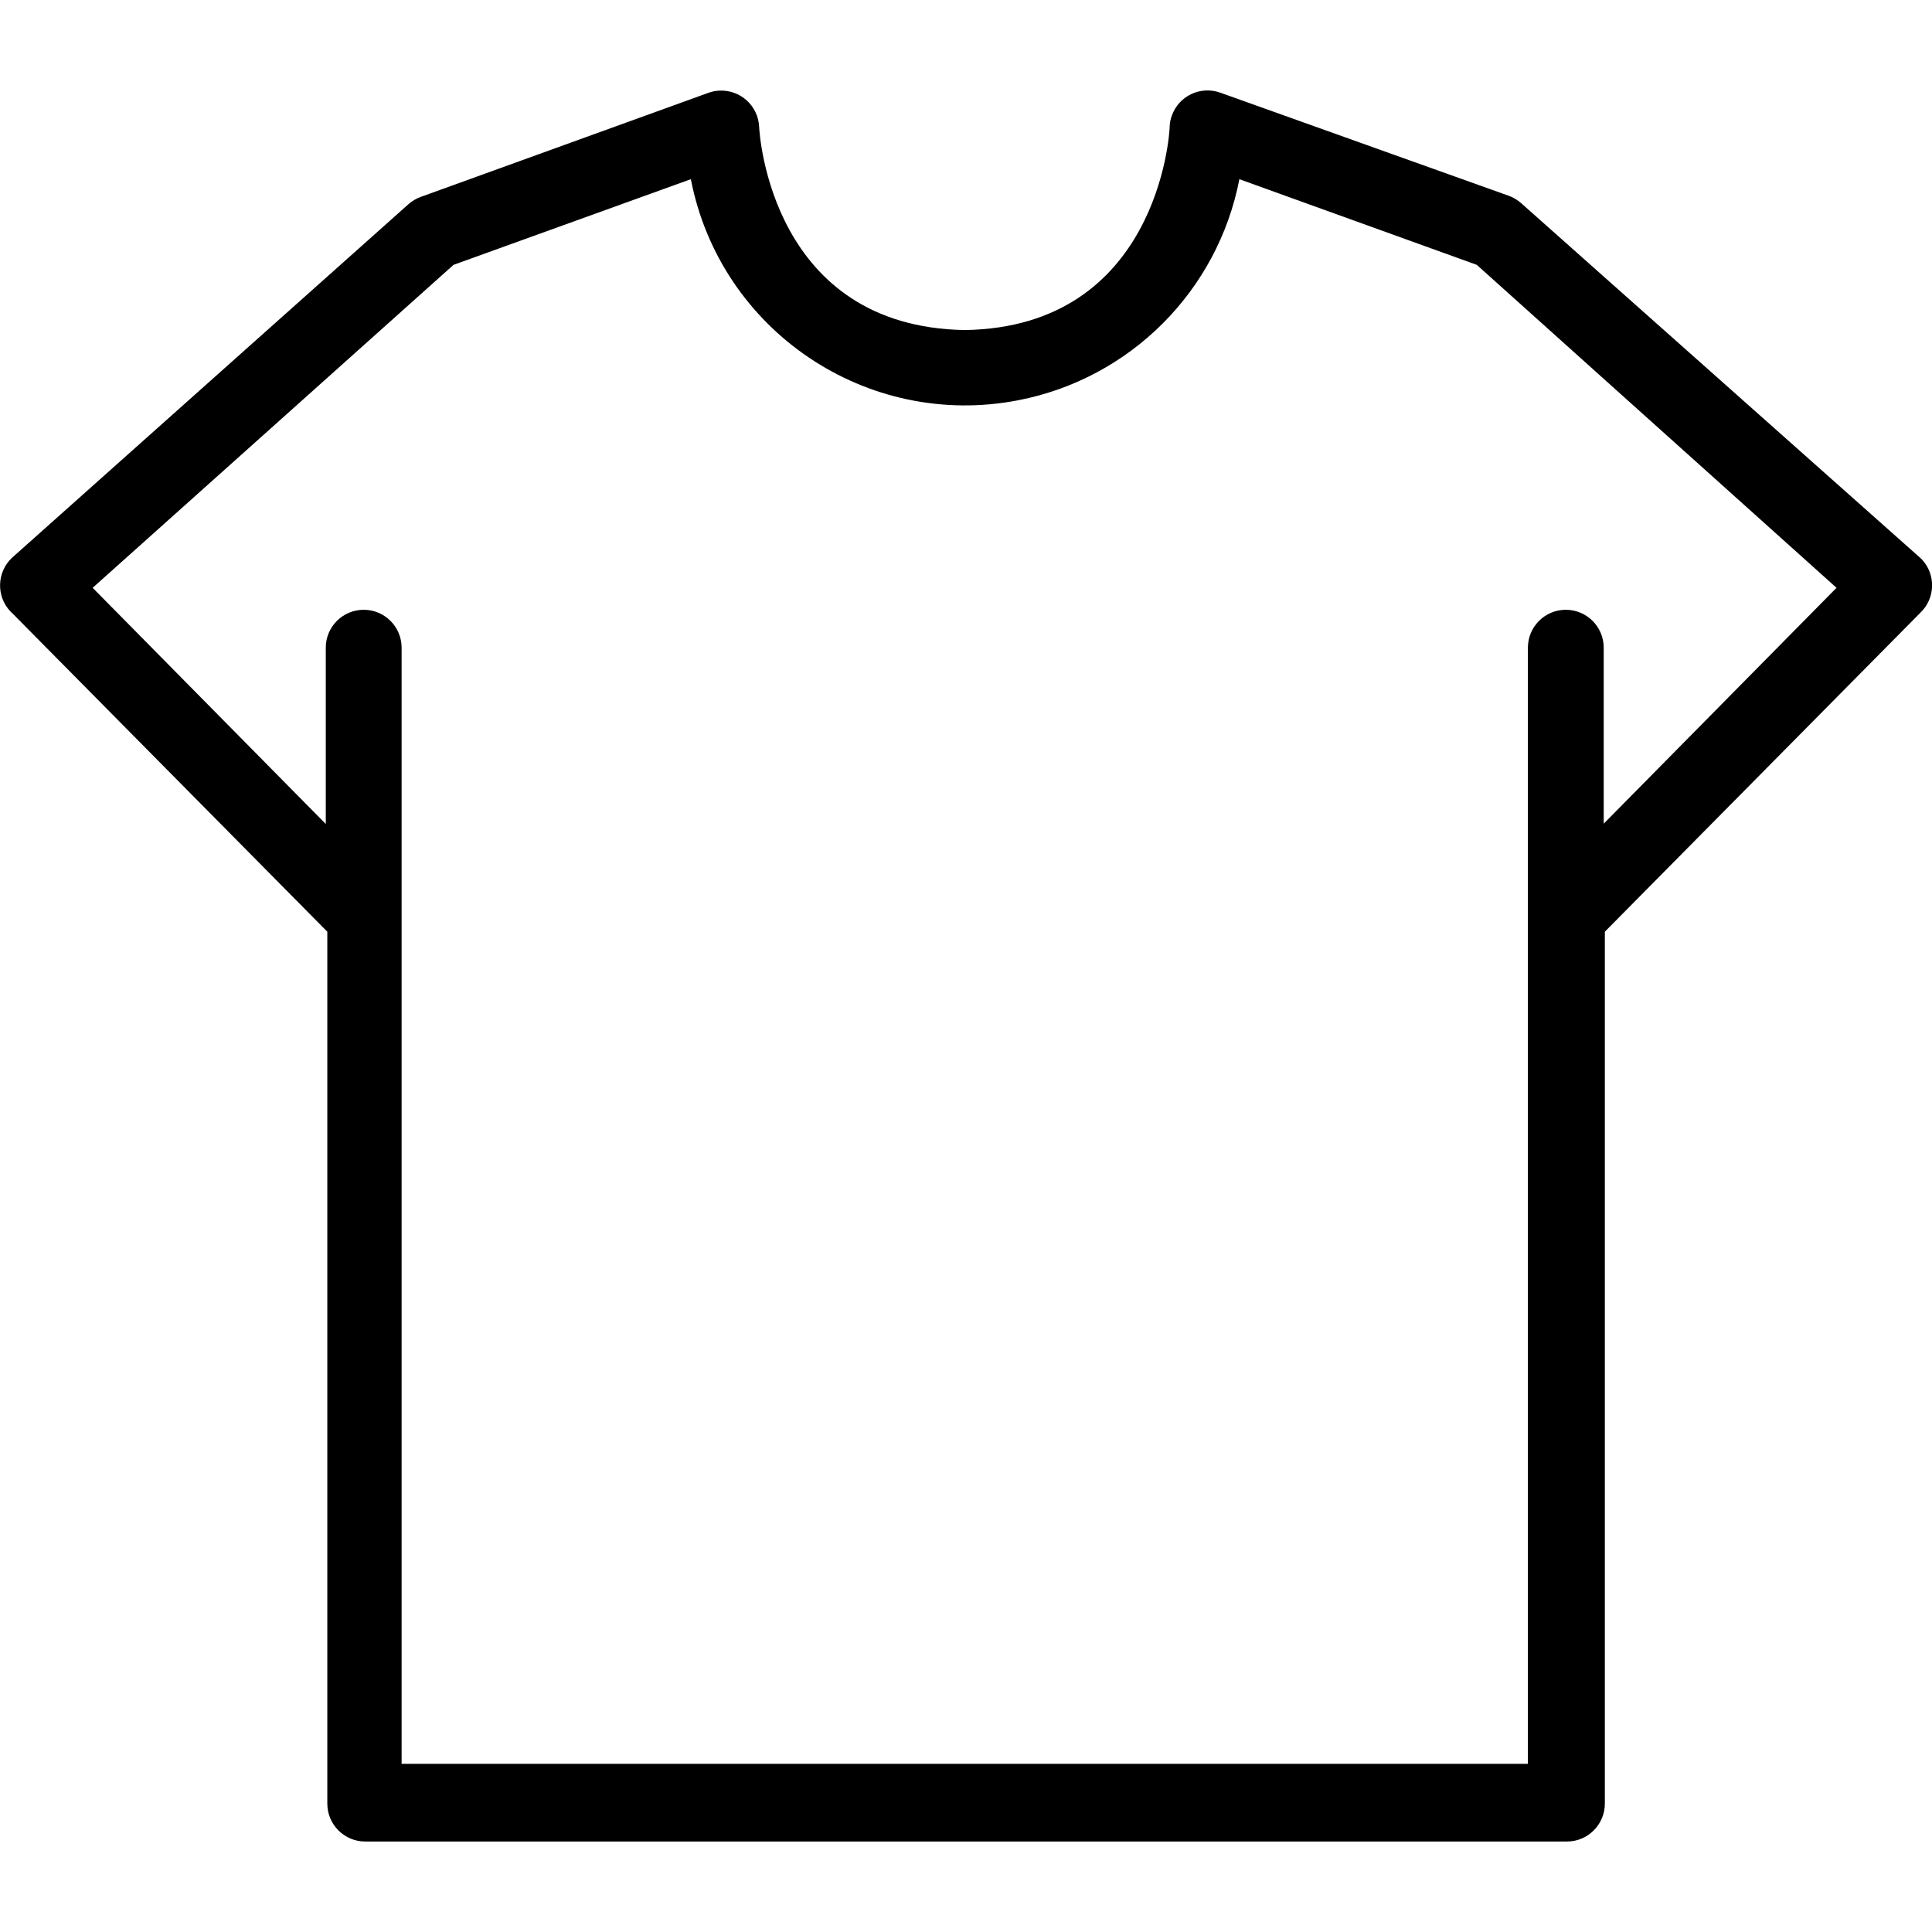 <svg xmlns="http://www.w3.org/2000/svg" fill="none" viewBox="0 0 24 24" height="24" width="24">
<g clip-path="url(#clip0_344_11965)">
<path fill="black" d="M23.872 6.947C23.866 6.942 23.86 6.936 23.854 6.93L18.9 2.527C18.855 2.486 18.802 2.454 18.745 2.433L15.161 1.152C14.916 1.063 14.646 1.189 14.558 1.434C14.541 1.478 14.532 1.524 14.53 1.571C14.53 1.675 14.374 4.062 11.987 4.1C9.585 4.062 9.434 1.675 9.43 1.571C9.416 1.311 9.194 1.112 8.934 1.126C8.89 1.128 8.846 1.137 8.803 1.152L5.224 2.447C5.167 2.468 5.114 2.5 5.069 2.541L0.148 6.93C-0.041 7.109 -0.049 7.408 0.13 7.596C0.136 7.602 0.142 7.608 0.148 7.613L4.066 11.574V22.405C4.066 22.665 4.277 22.876 4.537 22.876H19.465C19.725 22.876 19.936 22.665 19.936 22.405V11.574L23.854 7.613C24.043 7.434 24.051 7.136 23.872 6.947ZM19.922 10.232V8.046C19.922 7.786 19.711 7.575 19.451 7.575C19.191 7.575 18.98 7.786 18.98 8.046V21.911H4.989V8.046C4.989 7.786 4.778 7.575 4.518 7.575C4.258 7.575 4.047 7.786 4.047 8.046V10.236L1.151 7.302L5.634 3.29L8.582 2.226C8.947 4.107 10.769 5.337 12.65 4.972C14.04 4.702 15.127 3.615 15.396 2.226L18.345 3.29L22.814 7.302L19.922 10.232Z"></path>
</g>
<defs>
<clipPath id="clip0_344_11965">
<rect fill="white" height="24" width="24"></rect>
</clipPath>
</defs>
</svg>
